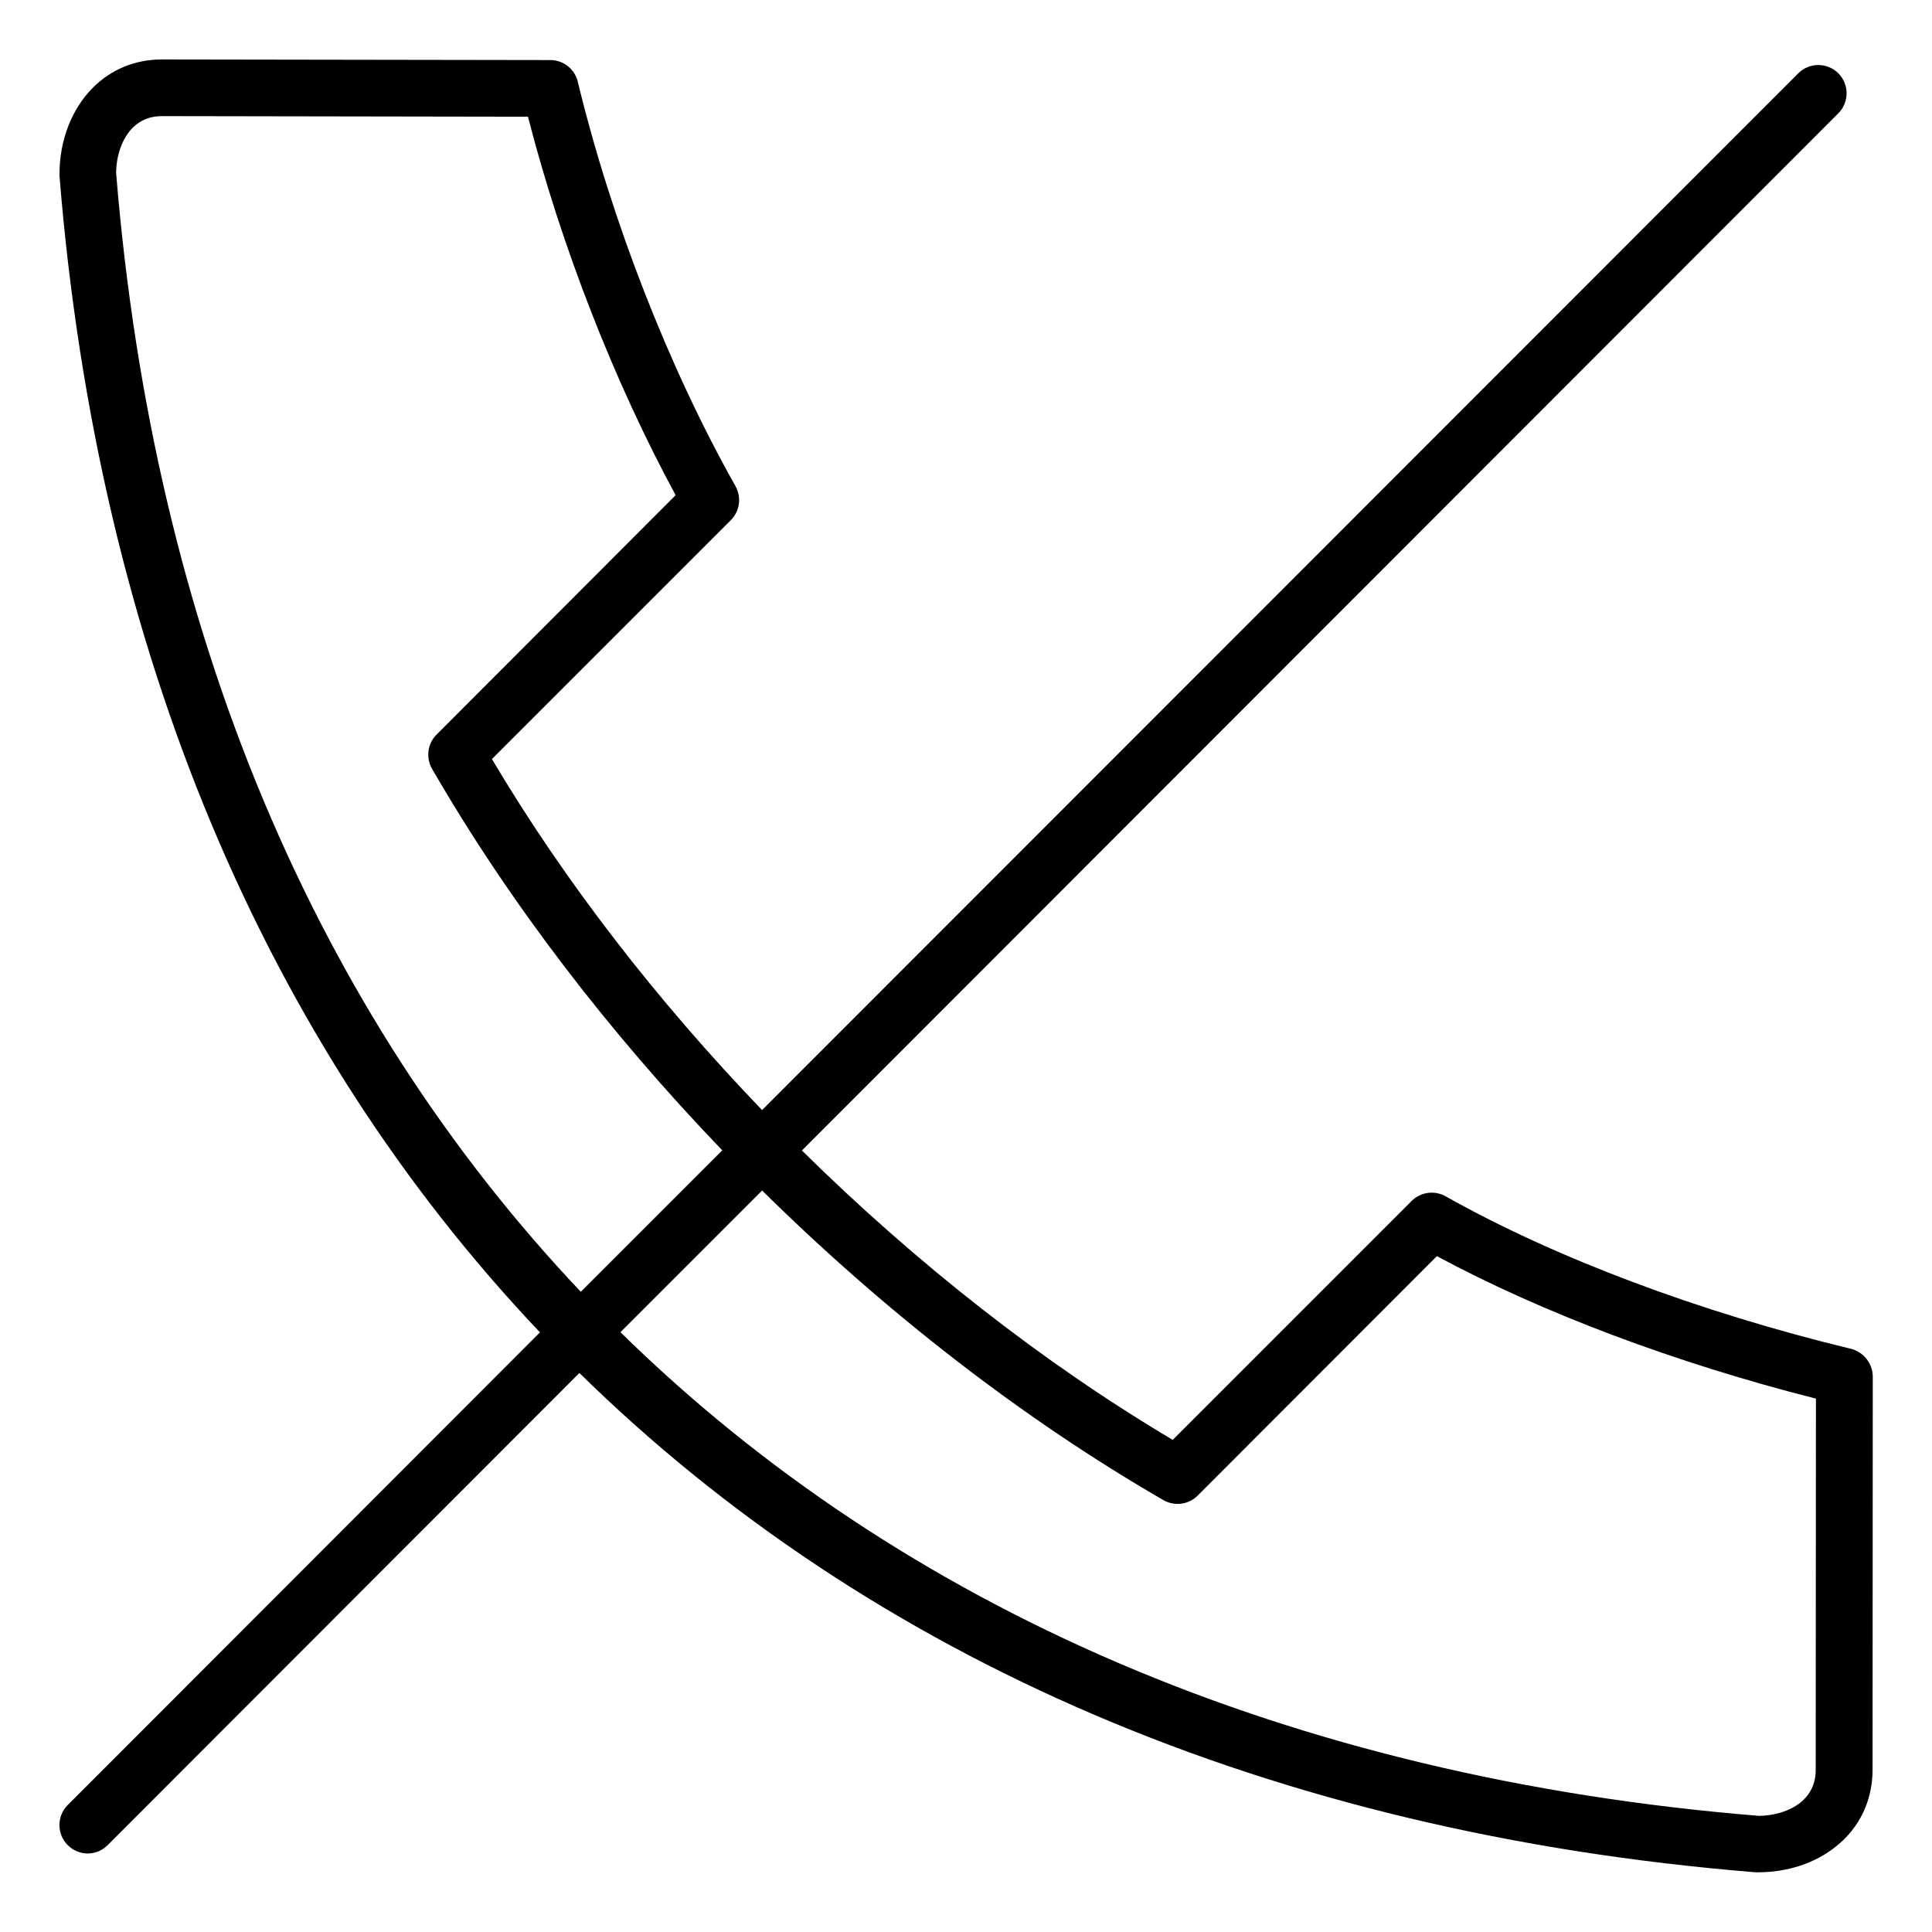 <?xml version="1.0" encoding="UTF-8"?>
<!-- Uploaded to: SVG Repo, www.svgrepo.com, Generator: SVG Repo Mixer Tools -->
<svg fill="#000000" width="800px" height="800px" version="1.1" viewBox="144 144 512 512" xmlns="http://www.w3.org/2000/svg">
 <path d="m634.51 501.45c-40.25-9.758-78.383-24.078-107.39-40.41-2.918-1.645-6.629-1.168-9.016 1.219l-63.32 63.32c-34.578-20.523-68.039-46.879-98.27-76.684l274.66-274.87c2.918-2.918 2.918-7.691 0-10.605-2.918-2.918-7.691-2.918-10.605 0l-274.61 274.76c-27.684-28.797-52.238-60.402-71.594-93.02l63.32-63.32c2.387-2.387 2.863-6.047 1.219-9.016-17.66-31.344-32.879-70.375-41.789-107.18-0.797-3.34-3.816-5.727-7.266-5.727l-102.93-0.16c-7.106 0-13.418 2.598-18.297 7.477-5.621 5.621-8.855 13.949-8.855 22.855v0.582c10.184 125.74 54.73 229.89 127.33 306.42l-125.16 125.27c-2.918 2.918-2.918 7.691 0 10.605 1.484 1.484 3.394 2.227 5.305 2.227 1.91 0 3.816-0.742 5.305-2.227l125-125.11c77.004 75.574 183.07 121.93 311.73 132.32 0.211 0 0.211 0.055 0.637 0 7.742 0 15.062-2.387 20.578-6.789 6.312-4.984 9.758-12.25 9.758-20.363l0.055-104.32c-0.059-3.394-2.441-6.418-5.785-7.266zm-459.74-311.62c0.055-4.824 1.695-9.281 4.402-11.984 2.016-2.016 4.613-3.074 7.691-3.074l97.051 0.16c8.855 34.418 22.91 70.375 39.137 100.29l-63.375 63.473c-2.387 2.387-2.863 6.098-1.168 9.07 20.469 35.426 46.879 69.844 76.898 101.08l-37.492 37.492c-70.164-74.141-113.23-174.85-123.14-296.5zm450.41 423.25c0 3.555-1.379 6.469-4.082 8.645-2.758 2.176-6.734 3.445-10.926 3.5-124.52-10.129-227.19-54.996-301.75-128.18l37.547-37.547c32.562 32.137 68.891 60.402 106.33 82.043 2.918 1.695 6.684 1.219 9.07-1.168l63.422-63.48c28 15.062 63.27 28.32 100.45 37.758z"/>
</svg>